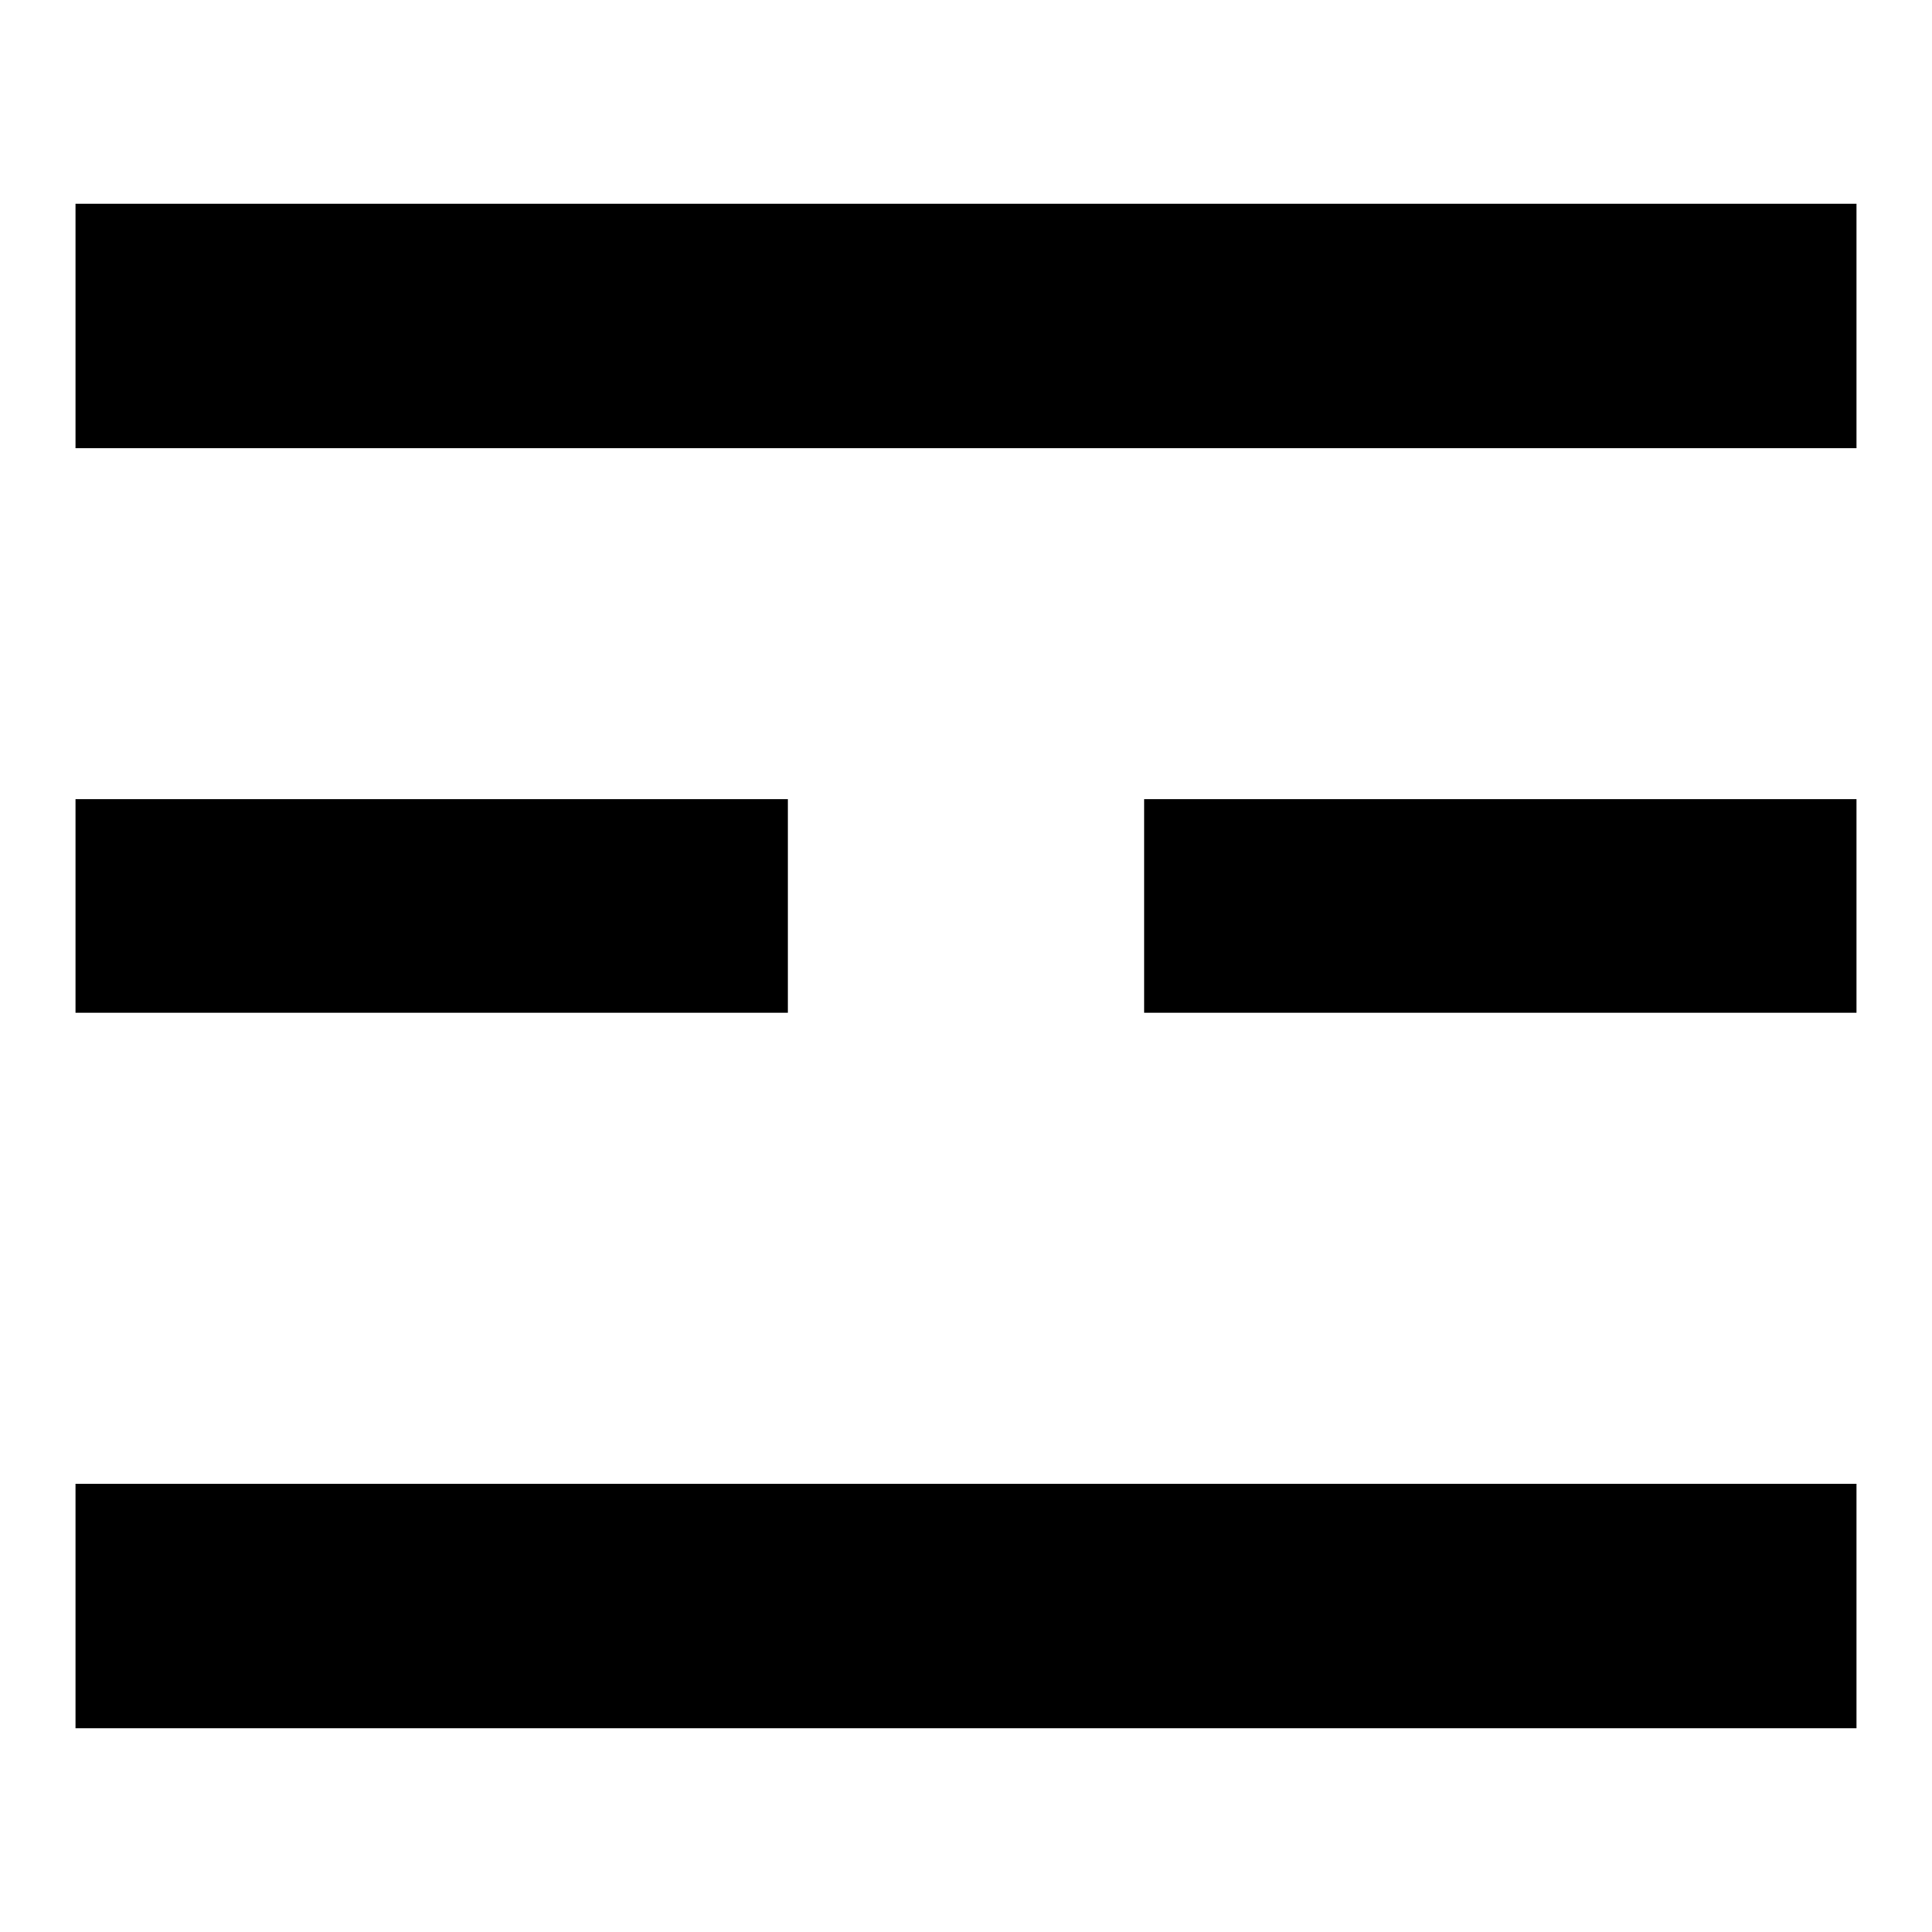 <?xml version="1.0" encoding="utf-8"?>
<!-- Svg Vector Icons : http://www.onlinewebfonts.com/icon -->
<!DOCTYPE svg PUBLIC "-//W3C//DTD SVG 1.1//EN" "http://www.w3.org/Graphics/SVG/1.1/DTD/svg11.dtd">
<svg version="1.1" xmlns="http://www.w3.org/2000/svg" xmlns:xlink="http://www.w3.org/1999/xlink" x="0px" y="0px" viewBox="0 0 256 256" enable-background="new 0 0 256 256" xml:space="preserve">
<g> <path fill="#000000" d="M10,196.6h236V229H10V196.6z M10,105.9h94.4v28.3H10V105.9z M151.6,105.9H246v28.3h-94.4V105.9z M10,27h236 v32.4H10V27z"/></g>
</svg>